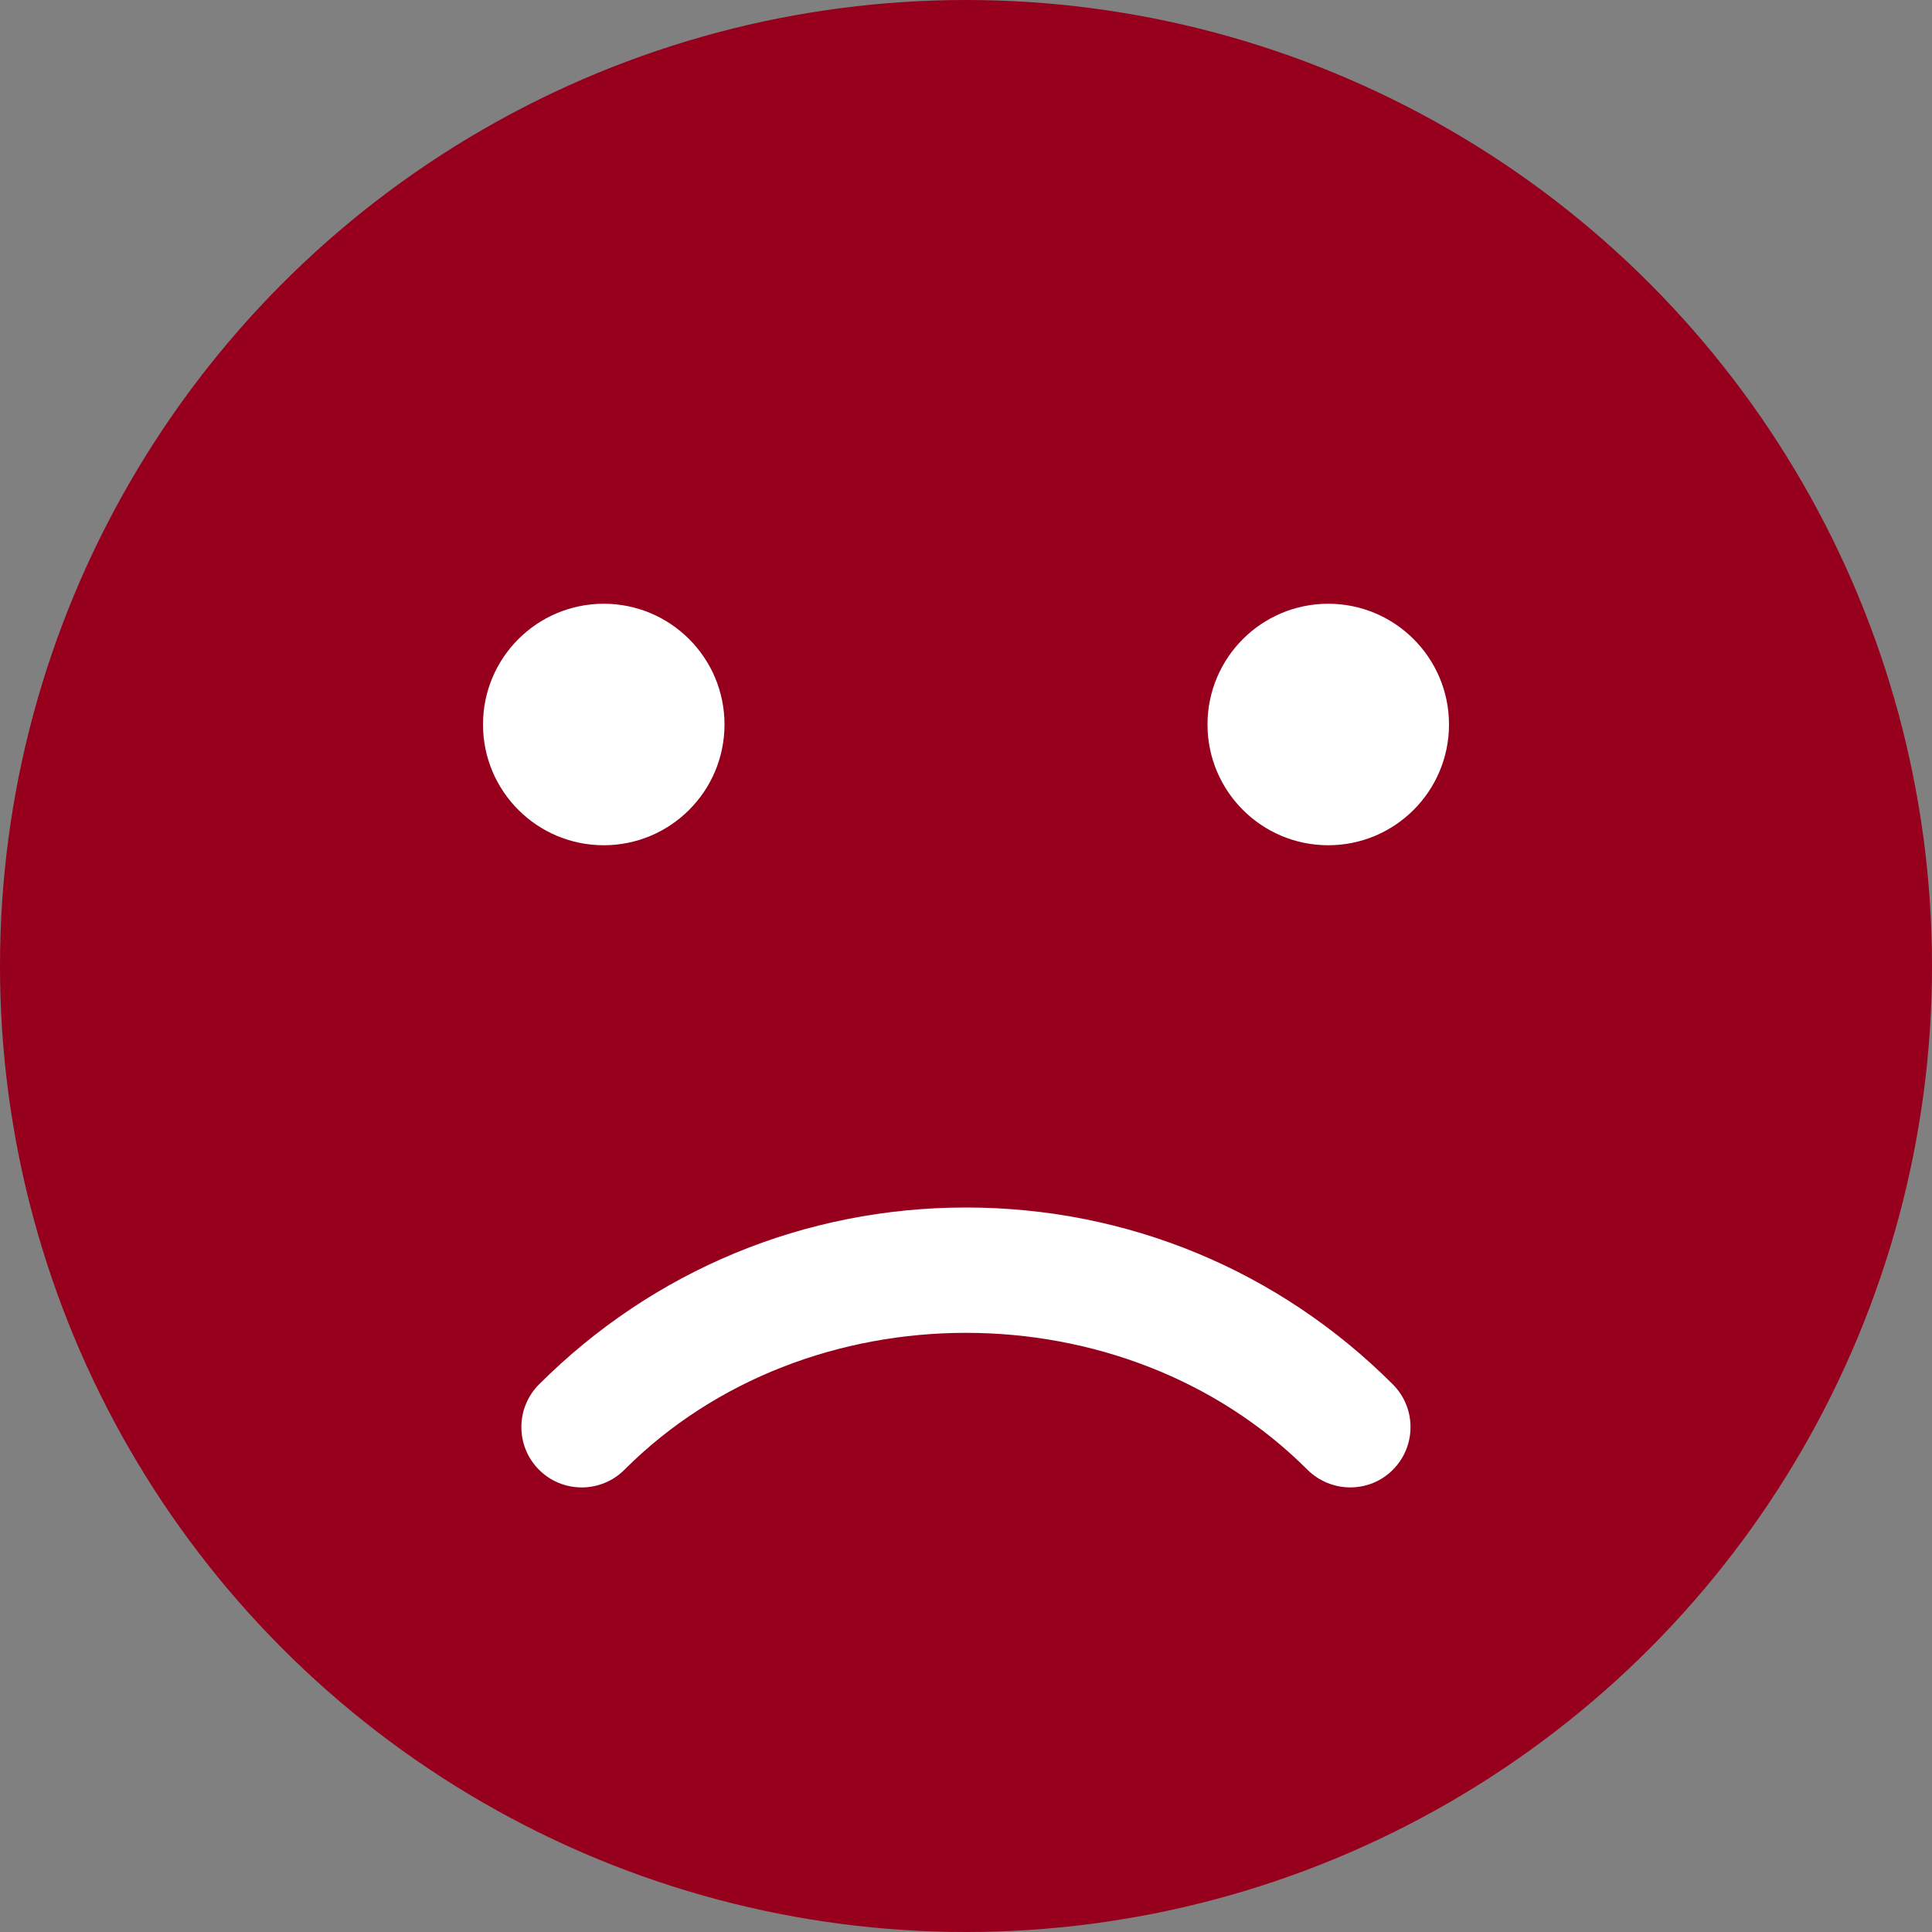 <?xml version="1.0"?>
<svg xmlns="http://www.w3.org/2000/svg" xmlns:xlink="http://www.w3.org/1999/xlink" xmlns:svgjs="http://svgjs.com/svgjs" version="1.1" width="512" height="512" x="0" y="0" viewBox="0 0 512 512" style="enable-background:new 0 0 512 512" xml:space="preserve" class=""><rect x="0" y="0" width="512" height="512" fill="#808080" stroke="none"/><g>
<circle xmlns="http://www.w3.org/2000/svg" style="" cx="256" cy="256" r="256" fill="#96001c" data-original="#ffca28" class=""/>
<g xmlns="http://www.w3.org/2000/svg">
	<path style="" d="M357.824,394.176c-4.096,0-8.192-1.568-11.328-4.672c-48.384-48.384-132.672-48.384-181.024,0   c-6.24,6.24-16.384,6.24-22.624,0s-6.24-16.384,0-22.624C173.088,336.672,213.248,320,256,320s82.912,16.672,113.12,46.88   c6.24,6.24,6.24,16.384,0,22.624C366.016,392.64,361.92,394.176,357.824,394.176z" fill="#ffffff" data-original="#6d4c41" class=""/>
	<circle style="" cx="160" cy="192" r="32" fill="#ffffff" data-original="#6d4c41" class=""/>
	<circle style="" cx="352" cy="192" r="32" fill="#ffffff" data-original="#6d4c41" class=""/>
</g>
<g xmlns="http://www.w3.org/2000/svg">
</g>
<g xmlns="http://www.w3.org/2000/svg">
</g>
<g xmlns="http://www.w3.org/2000/svg">
</g>
<g xmlns="http://www.w3.org/2000/svg">
</g>
<g xmlns="http://www.w3.org/2000/svg">
</g>
<g xmlns="http://www.w3.org/2000/svg">
</g>
<g xmlns="http://www.w3.org/2000/svg">
</g>
<g xmlns="http://www.w3.org/2000/svg">
</g>
<g xmlns="http://www.w3.org/2000/svg">
</g>
<g xmlns="http://www.w3.org/2000/svg">
</g>
<g xmlns="http://www.w3.org/2000/svg">
</g>
<g xmlns="http://www.w3.org/2000/svg">
</g>
<g xmlns="http://www.w3.org/2000/svg">
</g>
<g xmlns="http://www.w3.org/2000/svg">
</g>
<g xmlns="http://www.w3.org/2000/svg">
</g>
</g></svg>
